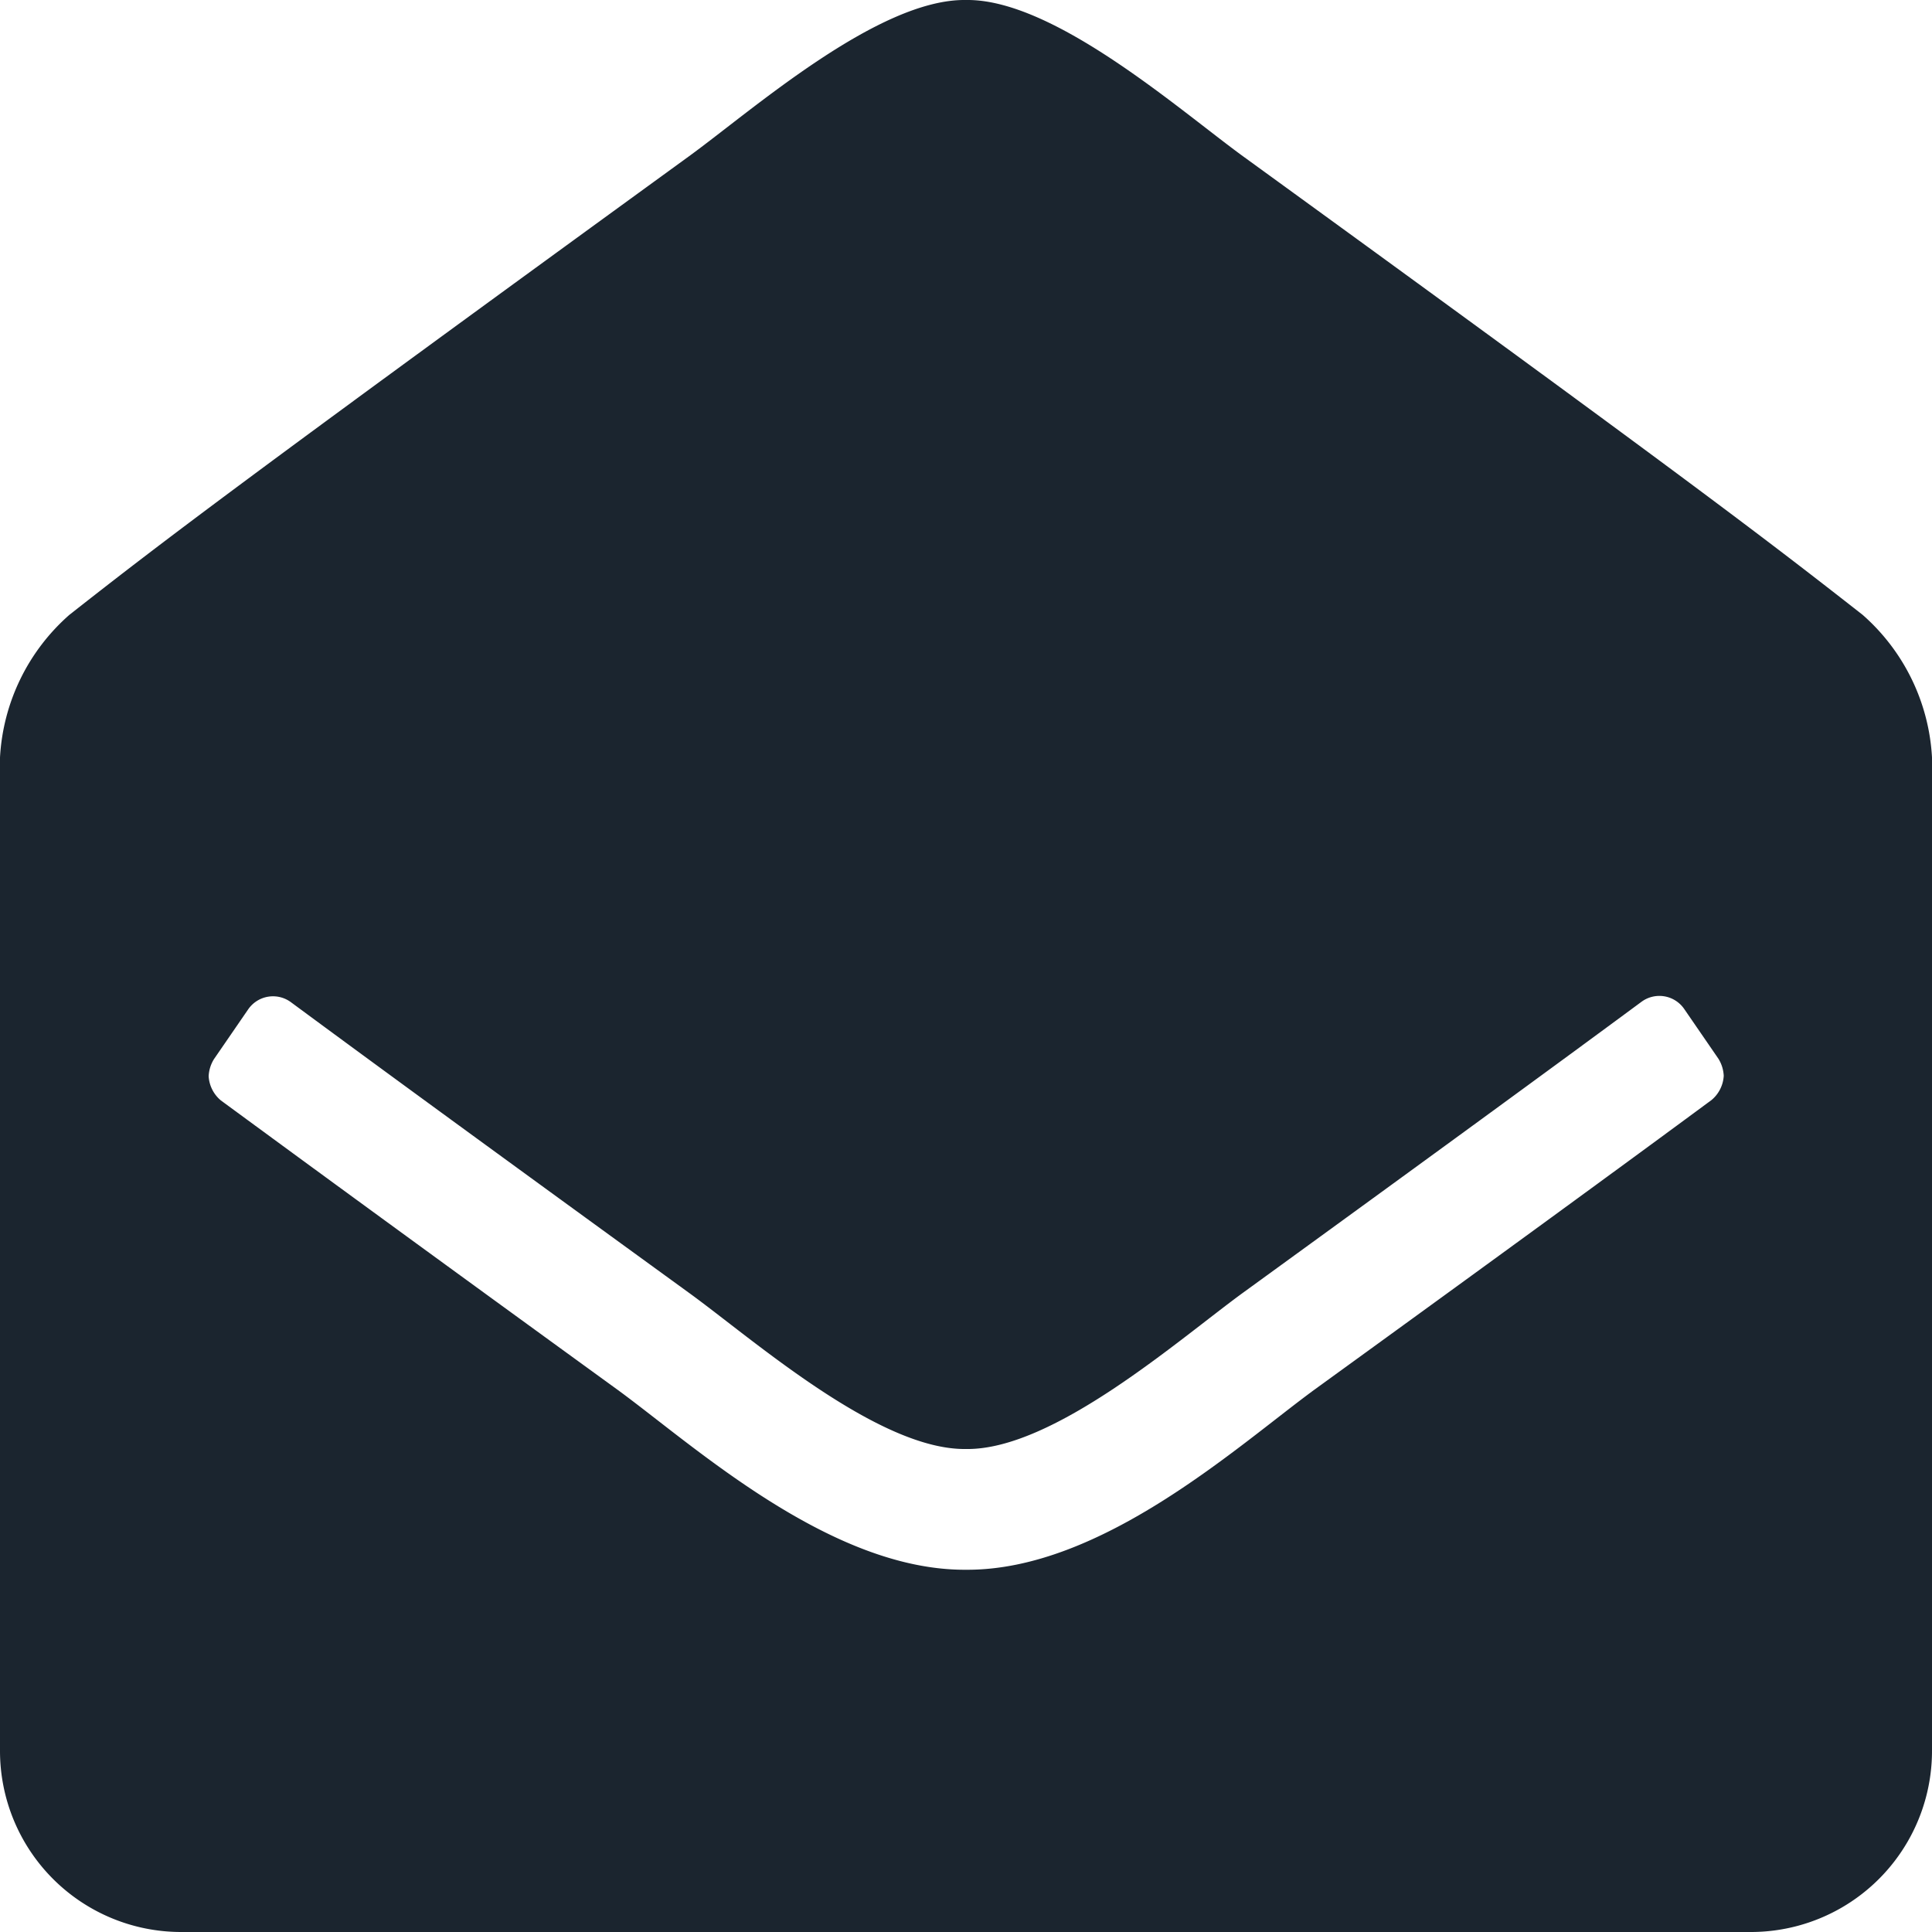 <svg xmlns="http://www.w3.org/2000/svg" width="20" height="20" viewBox="0 0 20 20">
  <path id="icon-subscribe" d="M20,.625V-9.659a2.119,2.119,0,0,0-.718-1.476c-.973-.762-1.778-1.382-6.414-4.747C12.211-16.36,10.906-17.514,10-17.5c-.906-.014-2.21,1.139-2.868,1.618C2.5-12.516,1.691-11.9.718-11.135A2.119,2.119,0,0,0,0-9.659V.625A1.875,1.875,0,0,0,1.875,2.5h16.25A1.875,1.875,0,0,0,20,.625Zm-2.565-7.68.354.515a.366.366,0,0,1,.055.177.352.352,0,0,1-.127.251c-.894.66-2.166,1.589-4.113,3C12.811-2.53,11.4-1.241,10-1.25c-1.4.009-2.812-1.281-3.6-1.858-1.947-1.413-3.219-2.343-4.113-3a.352.352,0,0,1-.127-.251.366.366,0,0,1,.055-.177l.354-.515a.312.312,0,0,1,.443-.074c.892.659,2.167,1.59,4.124,3.011C7.791-3.639,9.093-2.487,10-2.5c.906.014,2.21-1.139,2.868-1.618C14.825-5.539,16.1-6.47,16.992-7.129A.312.312,0,0,1,17.435-7.055Z" transform="translate(0 17.5)" fill="#1b252f"/>
</svg>

